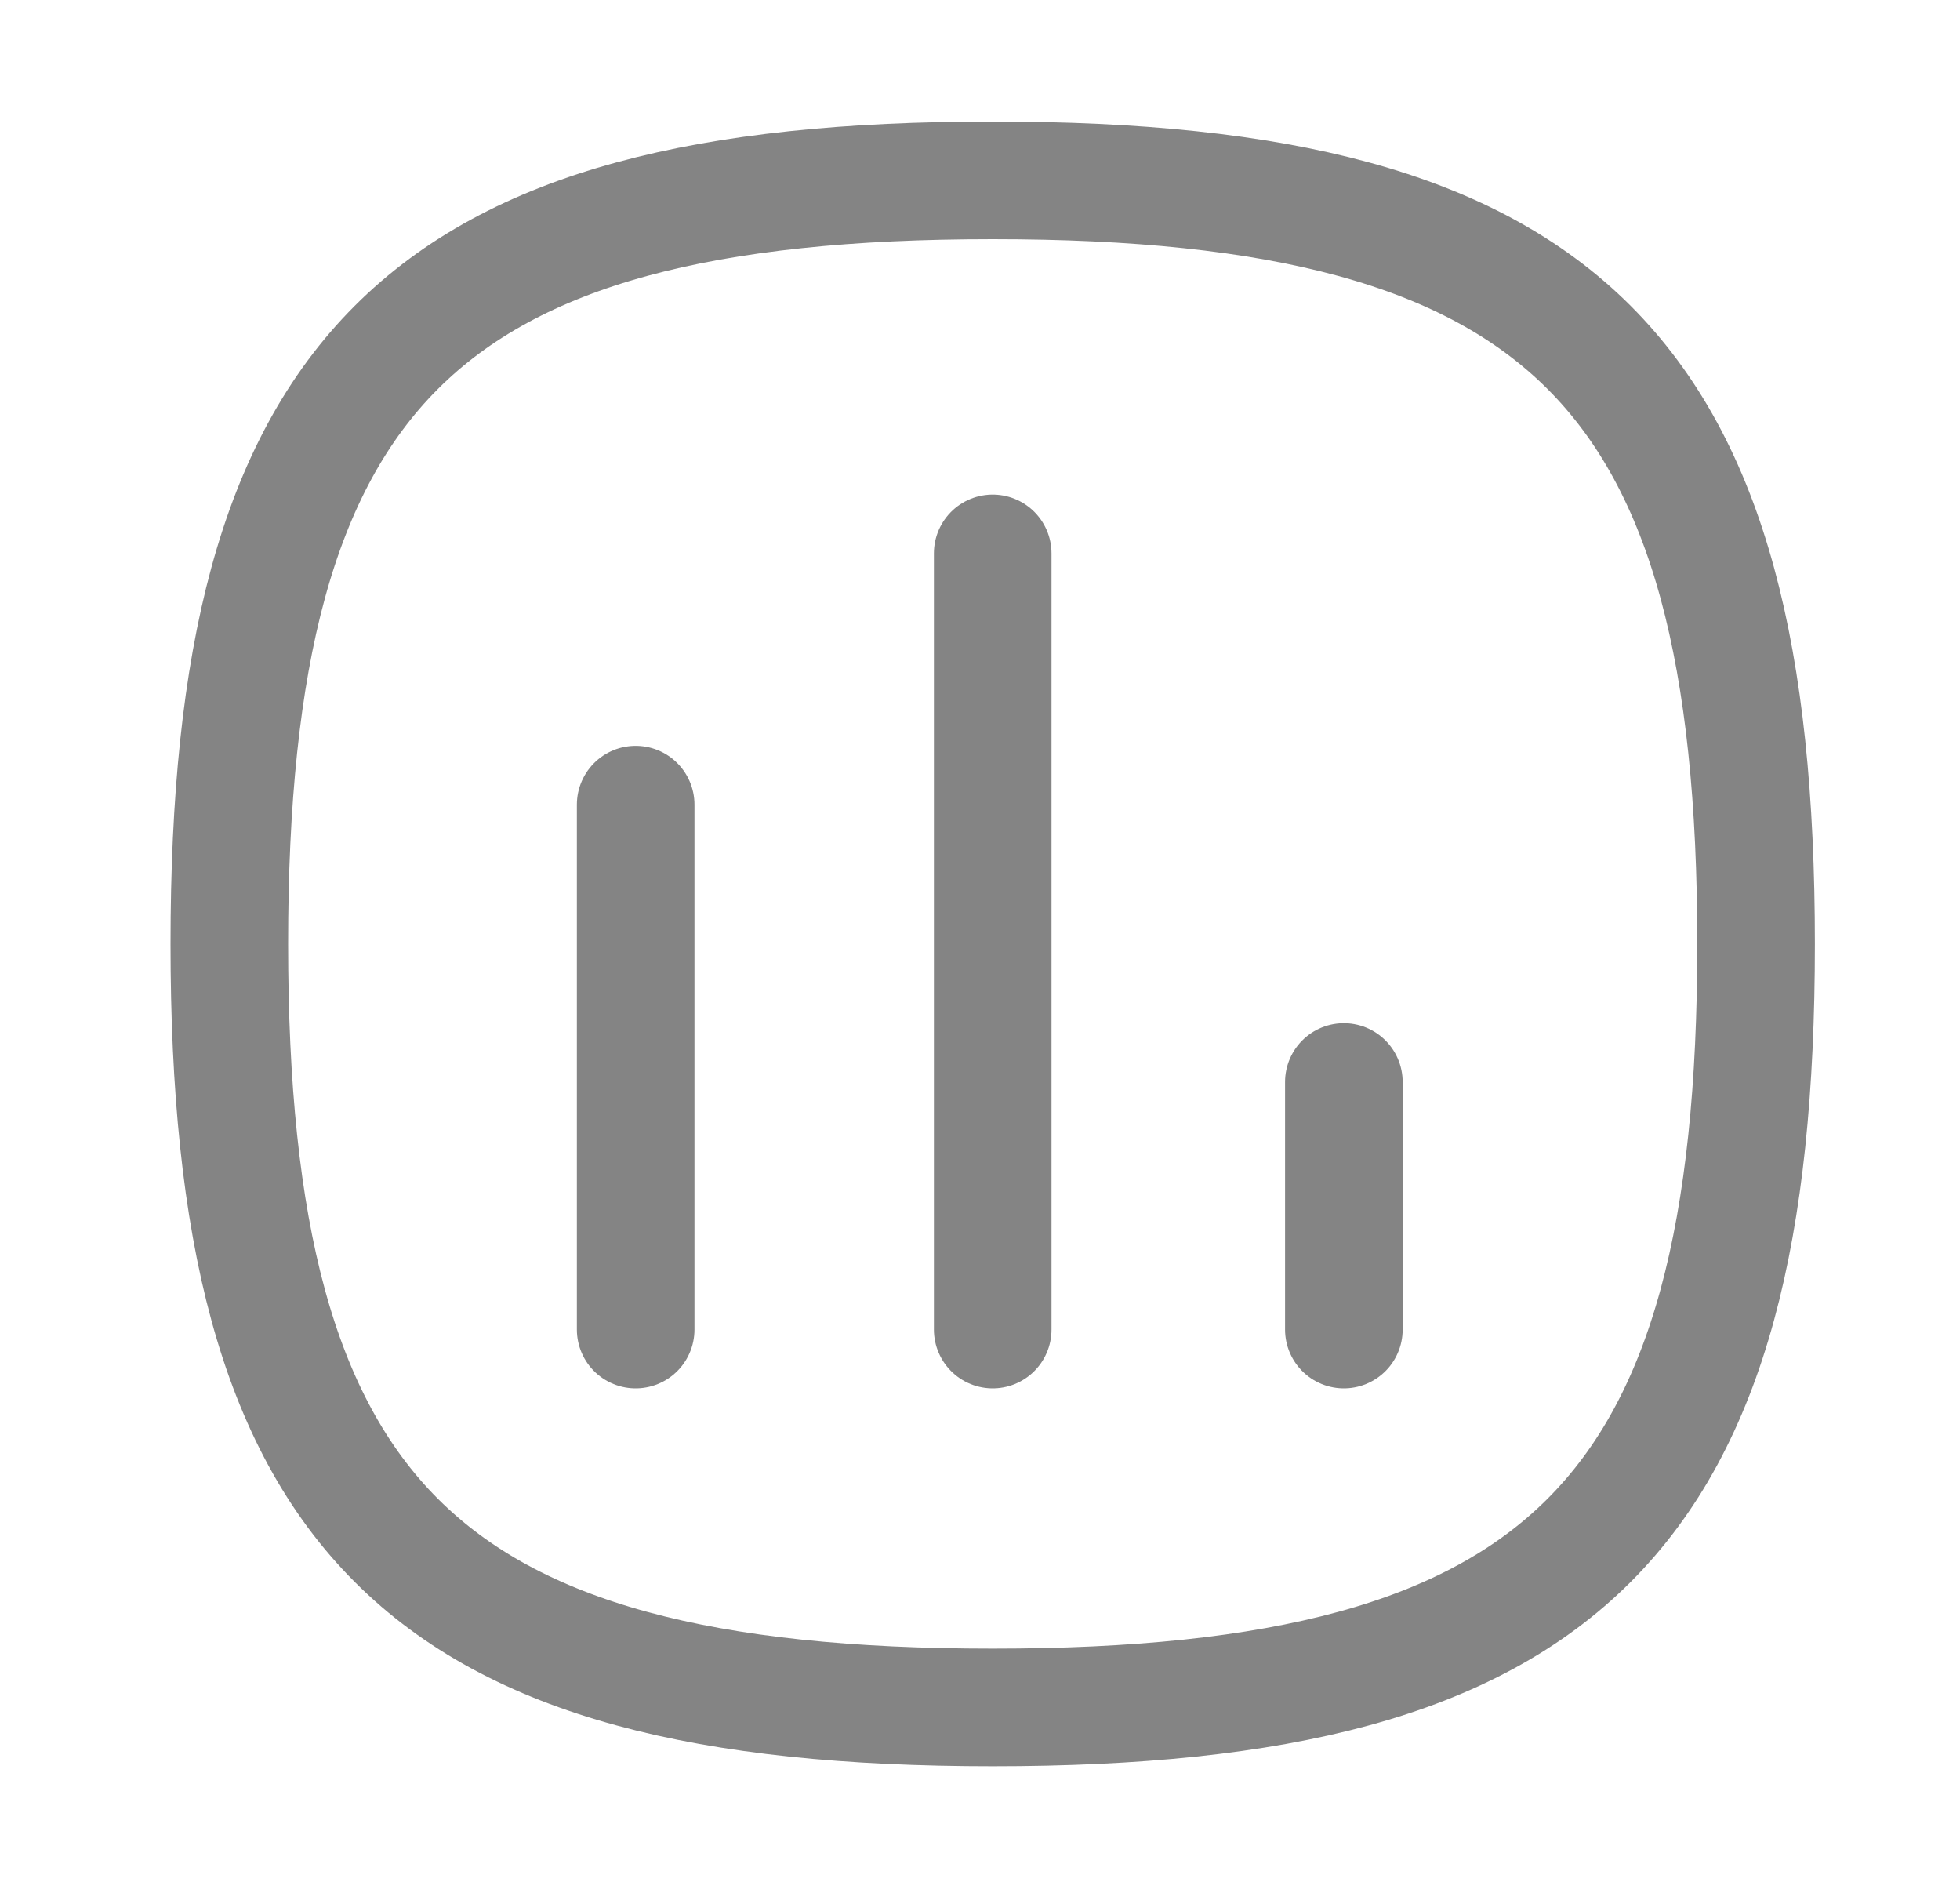 <svg width="25" height="24" viewBox="0 0 25 24" fill="none" xmlns="http://www.w3.org/2000/svg">
<path d="M8.108 10.261V16.955" stroke="#848484" stroke-width="1.5" stroke-linecap="round" stroke-linejoin="round"/>
<path d="M12.662 7.057V16.955" stroke="#848484" stroke-width="1.5" stroke-linecap="round" stroke-linejoin="round"/>
<path d="M17.141 13.798V16.955" stroke="#848484" stroke-width="1.5" stroke-linecap="round" stroke-linejoin="round"/>
<path fill-rule="evenodd" clip-rule="evenodd" d="M2.925 12.037C2.925 4.735 5.36 2.3 12.662 2.3C19.964 2.3 22.399 4.735 22.399 12.037C22.399 19.339 19.964 21.774 12.662 21.774C5.36 21.774 2.925 19.339 2.925 12.037Z" stroke="#848484" stroke-width="1.5" stroke-linecap="round" stroke-linejoin="round"/>
</svg>
